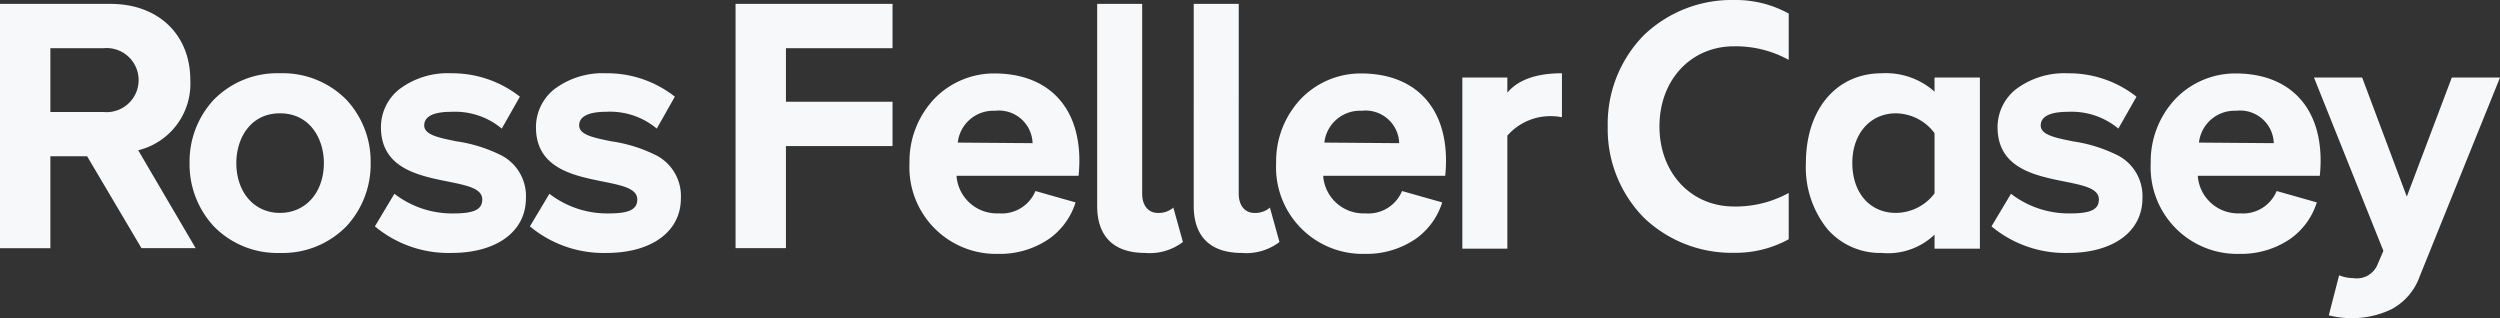 <svg xmlns="http://www.w3.org/2000/svg" width="188.584" height="24" viewBox="0 0 188.584 24">
  <rect x="0" y="0" width="188.584" height="24" fill="#333333" stroke="none"/>
  <path id="Logo" d="M177.327,24a7.209,7.209,0,0,1-1.658-.214l.779-3.02a2.95,2.95,0,0,0,1.068.213,1.694,1.694,0,0,0,1.791-.935l.481-1.123L174.551,5.848h3.635l3.368,8.982,3.395-8.982h3.636l-6.068,15.024a4.491,4.491,0,0,1-2.124,2.457A6.9,6.9,0,0,1,177.327,24Zm-8.405-4.85a6.529,6.529,0,0,1-6.685-6.845,6.862,6.862,0,0,1,1.951-4.935,6.27,6.27,0,0,1,4.443-1.83c4.02,0,6.421,2.459,6.421,6.579,0,.4-.028.83-.053,1.064l-.009.077h-9.2l.006.115a3.048,3.048,0,0,0,3.179,2.719,2.745,2.745,0,0,0,2.762-1.685l3.029.859a5.319,5.319,0,0,1-1.983,2.737A6.556,6.556,0,0,1,168.922,19.15Zm-.239-10.794a2.7,2.7,0,0,0-2.807,2.4l5.644.044A2.54,2.54,0,0,0,168.683,8.356ZM102.948,19.15A6.529,6.529,0,0,1,96.263,12.3,6.862,6.862,0,0,1,98.215,7.37a6.27,6.27,0,0,1,4.442-1.83c4.02,0,6.421,2.459,6.421,6.579,0,.4-.028.83-.053,1.064l-.009.077h-9.2l.006.115A3.049,3.049,0,0,0,103,16.095a2.745,2.745,0,0,0,2.761-1.685l3.03.859a5.322,5.322,0,0,1-1.983,2.737A6.557,6.557,0,0,1,102.948,19.15Zm-.238-10.794a2.7,2.7,0,0,0-2.808,2.4l5.644.044A2.539,2.539,0,0,0,102.711,8.356ZM75.293,19.15A6.53,6.53,0,0,1,68.607,12.3,6.862,6.862,0,0,1,70.558,7.37,6.27,6.27,0,0,1,75,5.54c4.02,0,6.421,2.459,6.421,6.579,0,.4-.028.83-.053,1.064l-.009.077h-9.2l.005.115a3.052,3.052,0,0,0,3.181,2.719,2.744,2.744,0,0,0,2.761-1.685l3.029.859a5.315,5.315,0,0,1-1.982,2.737A6.555,6.555,0,0,1,75.293,19.15ZM75.054,8.356a2.7,2.7,0,0,0-2.807,2.4l5.644.044A2.54,2.54,0,0,0,75.054,8.356ZM156,19.081a8.681,8.681,0,0,1-5.774-2.005l1.47-2.459a7.137,7.137,0,0,0,4.464,1.482c1.559,0,2.166-.3,2.166-1.056,0-.828-1.149-1.059-2.6-1.351-2.247-.452-5.043-1.014-5.043-4.1a3.657,3.657,0,0,1,1.364-2.843,6.057,6.057,0,0,1,3.93-1.22,8.238,8.238,0,0,1,5.186,1.765L159.793,9.7a5.5,5.5,0,0,0-3.822-1.264c-1.329,0-2.032.354-2.032,1.023,0,.715,1.078.931,2.442,1.206a11.051,11.051,0,0,1,3.457,1.1,3.456,3.456,0,0,1,1.773,3.2C161.611,17.465,159.408,19.081,156,19.081Zm-14.054,0a5.282,5.282,0,0,1-4.073-1.771,7.419,7.419,0,0,1-1.647-5.019c0-4.046,2.3-6.764,5.72-6.764a5.53,5.53,0,0,1,3.983,1.384V5.847h3.422V18.76h-3.422V17.7A5.09,5.09,0,0,1,141.944,19.081Zm1.069-10.533c-1.936,0-3.288,1.539-3.288,3.743,0,2.254,1.321,3.768,3.288,3.768a3.675,3.675,0,0,0,2.914-1.47V10.045A3.687,3.687,0,0,0,143.014,8.548ZM93.683,19.081c-2.379,0-3.636-1.229-3.636-3.555V.294h3.395V14.617c0,.877.462,1.444,1.176,1.444a1.687,1.687,0,0,0,1.176-.4l.722,2.593A4.127,4.127,0,0,1,93.683,19.081Zm-7.285,0c-2.378,0-3.635-1.229-3.635-3.555V.294h3.395V14.617c0,.877.461,1.444,1.175,1.444a1.688,1.688,0,0,0,1.177-.4l.722,2.593A4.128,4.128,0,0,1,86.4,19.081Zm-40.651,0a8.681,8.681,0,0,1-5.774-2.005l1.471-2.459A7.137,7.137,0,0,0,45.907,16.1c1.558,0,2.165-.3,2.165-1.056,0-.828-1.149-1.059-2.6-1.351-2.246-.452-5.042-1.014-5.042-4.1A3.657,3.657,0,0,1,41.79,6.747a6.056,6.056,0,0,1,3.93-1.22,8.238,8.238,0,0,1,5.186,1.765L49.543,9.7A5.5,5.5,0,0,0,45.72,8.433c-1.329,0-2.031.354-2.031,1.023,0,.715,1.078.931,2.442,1.206a11.051,11.051,0,0,1,3.457,1.1,3.456,3.456,0,0,1,1.773,3.2C51.361,17.465,49.158,19.081,45.747,19.081Zm-11.694,0a8.681,8.681,0,0,1-5.774-2.005l1.471-2.459A7.137,7.137,0,0,0,34.214,16.1c1.558,0,2.165-.3,2.165-1.056,0-.828-1.149-1.059-2.6-1.351-2.246-.452-5.042-1.014-5.042-4.1A3.657,3.657,0,0,1,30.1,6.747a6.056,6.056,0,0,1,3.93-1.22,8.26,8.26,0,0,1,5.187,1.765L37.85,9.7a5.5,5.5,0,0,0-3.823-1.264C32.7,8.433,32,8.787,32,9.456c0,.715,1.078.931,2.442,1.206a11.051,11.051,0,0,1,3.457,1.1,3.456,3.456,0,0,1,1.773,3.2C39.668,17.465,37.464,19.081,34.053,19.081Zm-12.937,0a6.686,6.686,0,0,1-5-2.022A6.877,6.877,0,0,1,14.3,12.291a6.838,6.838,0,0,1,1.815-4.756,6.7,6.7,0,0,1,5-2.009,6.743,6.743,0,0,1,5.026,2.009,6.827,6.827,0,0,1,1.818,4.756,6.866,6.866,0,0,1-1.818,4.768A6.725,6.725,0,0,1,21.117,19.081Zm0-10.533c-2.26,0-3.289,1.94-3.289,3.743,0,2.219,1.352,3.769,3.289,3.769,1.952,0,3.315-1.55,3.315-3.769C24.431,10.489,23.394,8.548,21.117,8.548ZM130.793,19.069a9.576,9.576,0,0,1-6.773-2.632,9.527,9.527,0,0,1-2.743-6.9,9.527,9.527,0,0,1,2.743-6.9A9.576,9.576,0,0,1,130.793,0a8.3,8.3,0,0,1,4.136,1.023V4.515a8.311,8.311,0,0,0-4.136-1.022c-3.253.006-5.614,2.547-5.614,6.042s2.361,6.035,5.614,6.042a8.3,8.3,0,0,0,4.136-1.023v3.493A8.308,8.308,0,0,1,130.793,19.069Zm-17.088-.309H110.31V5.847h3.395V6.991c.809-.972,2.195-1.464,4.117-1.464V8.842a4.367,4.367,0,0,0-.936-.08,4.294,4.294,0,0,0-3.181,1.471v8.527ZM3.8,18.721H0V.294H8.341c3.6,0,6.015,2.31,6.015,5.747a5.165,5.165,0,0,1-3.93,5.294l4.332,7.383H10.672l-4.1-6.93H3.8v6.93Zm0-15.085V8.448h4.01a2.417,2.417,0,1,0,0-4.812ZM59.286,18.72h-3.8V.294H67.327V3.636H59.286v4.04h8.041v3.342H59.286v7.7Z" fill="#f7f8fa"/>
</svg>
